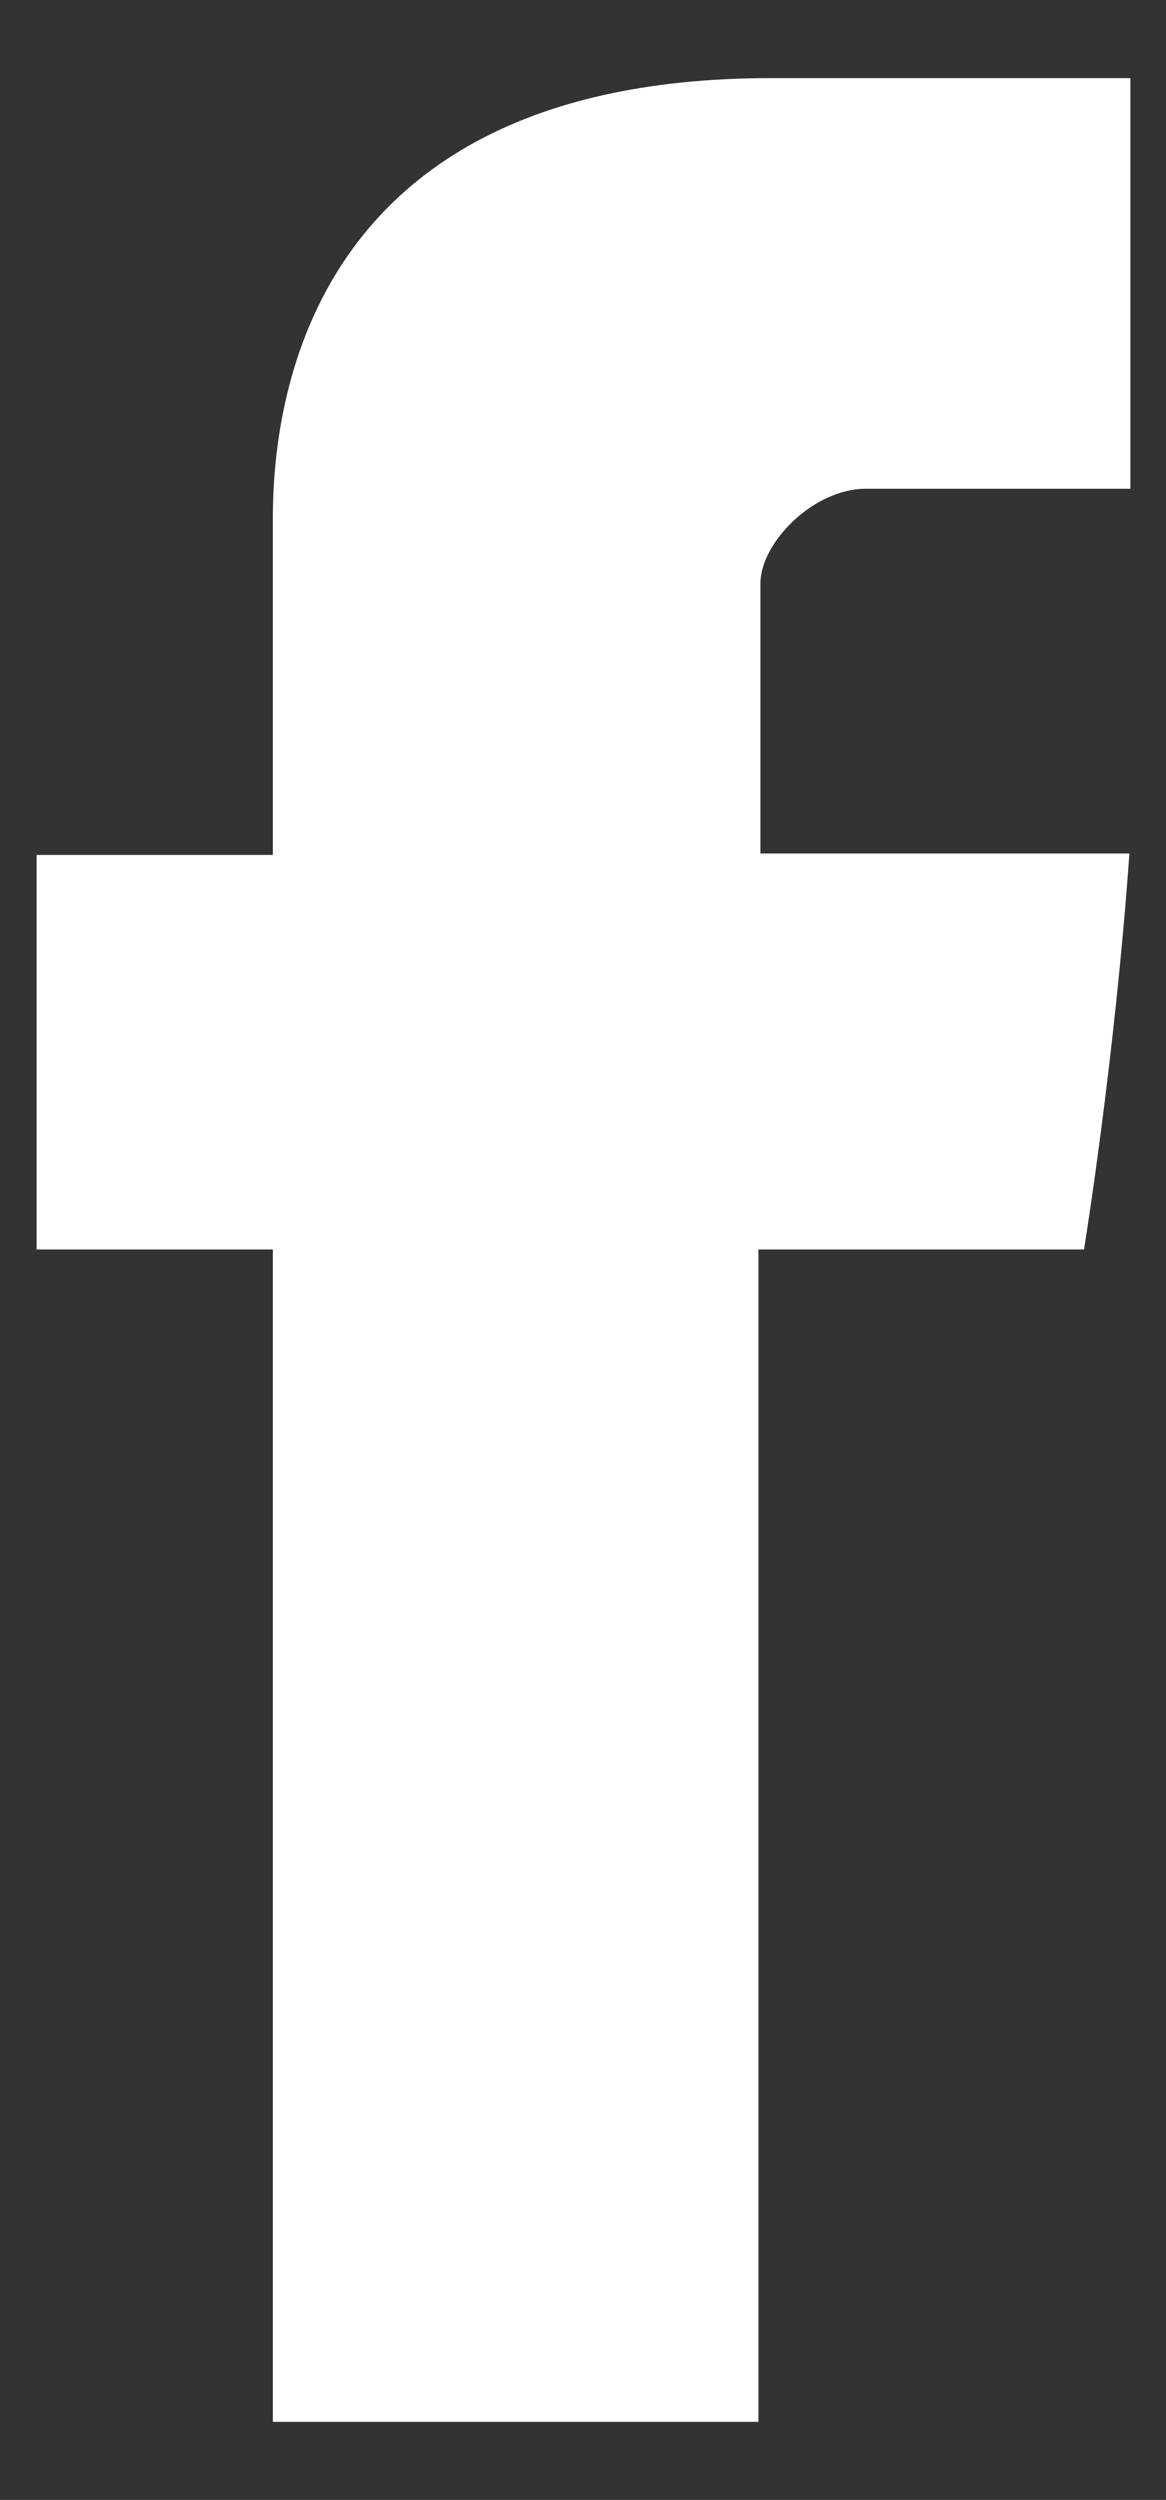 <?xml version="1.0" encoding="utf-8"?>
<!-- Generator: Adobe Illustrator 21.0.0, SVG Export Plug-In . SVG Version: 6.00 Build 0)  -->
<svg version="1.1" id="Capa_1" xmlns="http://www.w3.org/2000/svg" xmlns:xlink="http://www.w3.org/1999/xlink" x="0px" y="0px"
	 viewBox="0 0 238.9 512" style="enable-background:new 0 0 238.9 512;" xml:space="preserve">
<rect x="0" y="0" width="238.9" height="512" fill="#333333" stroke="none"/>
<style type="text/css">
	.st0{fill:#FFFFFF;}
</style>
<g>
	<path id="Facebook" class="st0" d="M55.9,109c0,12.1,0,66.1,0,66.1H7.5v80.8h48.4V496h99.5V255.9h66.7c0,0,6.3-38.7,9.3-81.1
		c-8.7,0-75.6,0-75.6,0s0-47,0-55.3c0-8.3,10.8-19.4,21.6-19.4c10.7,0,33.3,0,54.2,0c0-11,0-49,0-84.1c-27.9,0-59.7,0-73.7,0
		C53.4,16,55.9,96.9,55.9,109z"/>
</g>
</svg>
